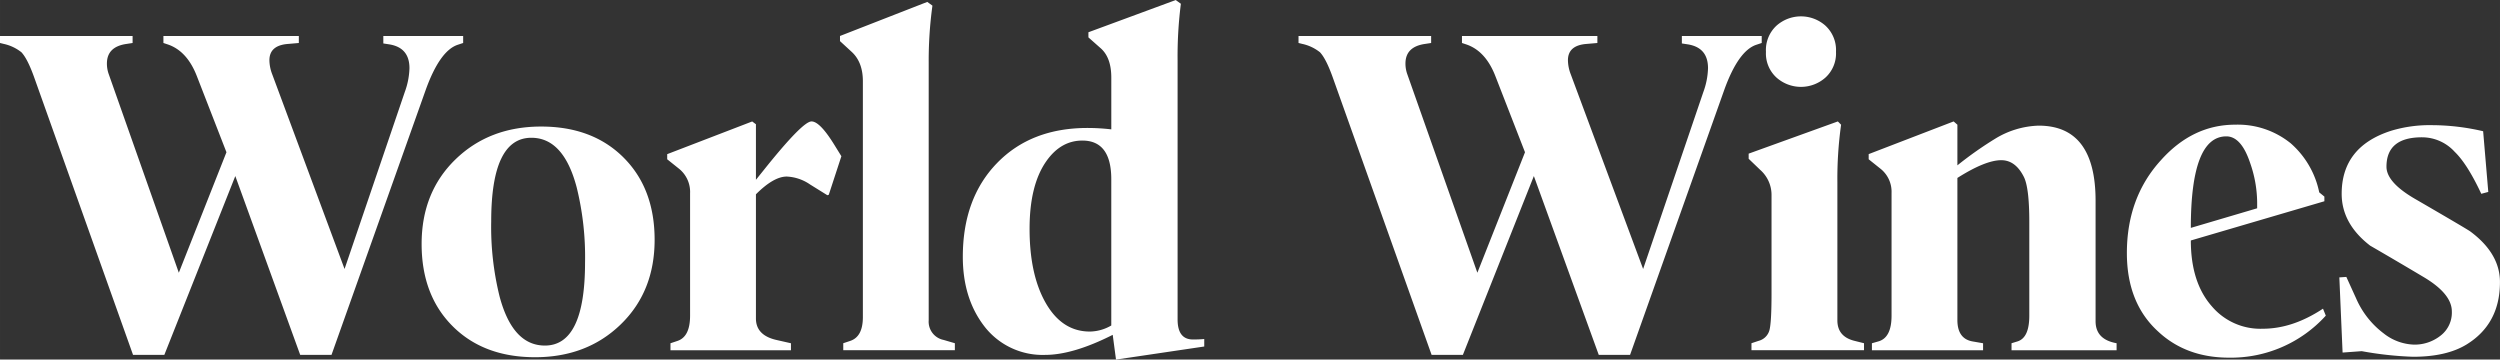 <?xml version="1.0" encoding="UTF-8"?> <svg xmlns="http://www.w3.org/2000/svg" width="320.176" height="46.048" viewBox="0 0 685.309 98.562"><rect x="0" y="0" width="685.309" height="98.562" fill="#333333" stroke="none"/> <defs> <style> .cls-1 { fill: #fff; fill-rule: evenodd; } </style> </defs> <path id="World_Wines" data-name="World Wines" class="cls-1" d="M743.747,490.3H721.859v2.048l1.664,0.256q5.5,0.9,5.5,6.528a20.439,20.439,0,0,1-1.28,6.528l-16.512,48.512L691.4,500.8a10.957,10.957,0,0,1-.768-3.84q0-4.1,5.12-4.48l2.944-.256V490.3h-37.12v1.92l1.152,0.384q5.376,1.794,8.064,8.832l8.064,20.736L665.8,555.2l-19.2-54.4a8.529,8.529,0,0,1-.512-2.944q0-4.608,5.376-5.376l1.664-.256V490.3H616.771v1.918l1.024,0.254a11.783,11.783,0,0,1,4.864,2.3q1.662,1.788,3.456,6.774l27.136,76.176h8.576L681.283,528.7l17.792,49.024h8.576L733.507,505q3.84-10.608,8.7-12.27l1.536-.51V490.3Zm43.969,33.328q-8.514-8.5-22.592-8.5-14.208,0-23.488,9.006t-9.28,23.184q0,14.052,8.512,22.548t22.592,8.494q14.208,0,23.488-9.006t9.28-23.184Q796.228,532.125,787.716,523.631Zm-21.568,51.536q-8.832,0-12.416-13.44a79.355,79.355,0,0,1-2.3-20.608q0-22.911,11.008-22.912,8.832,0,12.416,13.568a79.366,79.366,0,0,1,2.3,20.608q0,22.785-11.008,22.784h0Zm79.359-55q-3.969-6.438-6.272-6.44-2.433,0-13.056,13.29L824,529.727V514.5l-1.024-.768-23.3,8.96V524.1l3.2,2.56a8.167,8.167,0,0,1,3.072,6.784v33.536q0,5.76-3.456,6.912l-1.92.64v1.92H833.6v-1.92l-3.968-.9Q824,572.353,824,567.743V533.7q4.863-4.863,8.448-4.864a12.21,12.21,0,0,1,6.4,2.176l4.736,2.944,0.384-.128,3.456-10.564Zm33.024,54.36-3.072-.9a5.1,5.1,0,0,1-4.1-5.376V497.6a110.55,110.55,0,0,1,1.024-15.616l-1.408-1.024L847.043,490.3v1.408l3.2,2.944q3.072,2.817,3.072,8.064v64.64q0,5.376-3.456,6.528l-1.92.64v1.92h30.592v-1.92Zm68.352-1.152q-1.41.129-3.072,0.128-4.224,0-4.224-5.5V497.087a113.264,113.264,0,0,1,.9-15.616l-1.408-1.024-23.936,8.832v1.408l3.328,2.944q2.943,2.562,2.944,8.064V515.9a56.966,56.966,0,0,0-6.528-.384q-15.489,0-24.832,9.664t-9.344,25.664q0,11.136,5.632,18.688a20.17,20.17,0,0,0,16.9,8.192q7.68,0,18.56-5.5l0.9,6.784,24.192-3.584v-2.048Zm-31.36-2.048q-7.554,0-12.032-7.744t-4.48-20.416q0-12.03,4.608-18.56,3.966-5.631,9.856-5.632,7.935,0,7.936,10.624v40.064a11.873,11.873,0,0,1-5.888,1.664h0ZM1099.71,490.3h-21.89v2.048l1.67,0.256q5.505,0.9,5.5,6.528a20.494,20.494,0,0,1-1.28,6.528l-16.51,48.512L1047.36,500.8a11.008,11.008,0,0,1-.77-3.84q0-4.1,5.12-4.48l2.95-.256V490.3h-37.12v1.92l1.15,0.384q5.37,1.794,8.06,8.832l8.07,20.736L1021.76,555.2l-19.2-54.4a8.575,8.575,0,0,1-.51-2.944q0-4.608,5.37-5.376l1.67-.256V490.3H972.736v1.918l1.024,0.254a11.783,11.783,0,0,1,4.864,2.3q1.662,1.788,3.456,6.774l27.14,76.176h8.57l19.46-49.024,17.79,49.024h8.58L1089.47,505q3.84-10.608,8.71-12.27l1.53-.51V490.3Zm17.48-2.816a10.1,10.1,0,0,0-13.44,0,9.093,9.093,0,0,0-2.88,7.168,8.932,8.932,0,0,0,2.88,7.04,10.1,10.1,0,0,0,13.44,0,8.932,8.932,0,0,0,2.88-7.04A9.093,9.093,0,0,0,1117.19,487.487Zm10.56,87.04-2.56-.64q-4.74-1.152-4.74-5.632V530.367a107.119,107.119,0,0,1,1.02-15.744l-0.89-.9-24.45,8.832v1.408l3.2,3.072a9.134,9.134,0,0,1,3.07,6.784v27.136q0,7.809-.57,9.984a4.139,4.139,0,0,1-3.01,2.944l-1.92.64v1.92h30.85v-1.92Zm69.24,0q-5.76-1.023-5.76-6.016V535.487q0-20.607-15.61-20.608a24.116,24.116,0,0,0-11.91,3.584,100.489,100.489,0,0,0-10.36,7.3V514.623l-1.03-.9-23.29,8.96V524.1l3.2,2.56a8.05,8.05,0,0,1,3.07,6.656v33.664q0,6.018-3.59,7.04l-1.79.512v1.92h30.47v-1.92l-2.95-.512q-4.1-.768-4.09-5.888V529.215q7.68-4.863,12.03-4.864,3.84,0,6.14,4.48,1.545,2.946,1.54,12.416v25.728q0,6.018-3.2,7.04l-1.67.512v1.92h28.8v-1.92Zm56.58-9.472q-8.325,5.505-16.51,5.5a17.441,17.441,0,0,1-13.96-6.144q-5.76-6.528-5.76-18.048l36.61-10.752v-1.28l-1.41-1.152a24.366,24.366,0,0,0-7.8-13.44,23.025,23.025,0,0,0-15.24-5.12q-11.64,0-20.35,9.728-9.345,10.242-9.34,25.472,0,13.7,8.57,21.5,7.68,7.17,19.46,7.168a35.092,35.092,0,0,0,26.5-11.52Zm-36.23-22.144q0-25.086,9.73-25.088,4.1,0,6.53,7.3a33.324,33.324,0,0,1,1.92,10.752v1.664Zm76.67,1.024q-0.63-.51-14.97-8.832-8.07-4.608-8.07-8.96,0-8.064,9.73-8.064a12.1,12.1,0,0,1,8.96,3.968q3.465,3.33,7.3,11.52l1.92-.512-1.41-16.64a62.207,62.207,0,0,0-14.08-1.664,36.224,36.224,0,0,0-11.14,1.536q-13.56,4.353-13.56,17.28,0,8.193,7.8,14.208,7.3,4.224,14.6,8.576,7.8,4.608,7.8,9.472a7.96,7.96,0,0,1-3.13,6.656,11.464,11.464,0,0,1-7.23,2.432,14.121,14.121,0,0,1-8.32-3.072,23.9,23.9,0,0,1-7.56-9.6l-2.68-5.888-1.92.128,0.89,20.608,5.25-.384a95.012,95.012,0,0,0,14.08,1.536q9.09,0,14.59-3.328,9.225-5.631,9.22-17.152,0-7.806-8.07-13.824h0Z" transform="translate(-616.781 -480.438)"></path> </svg> 
